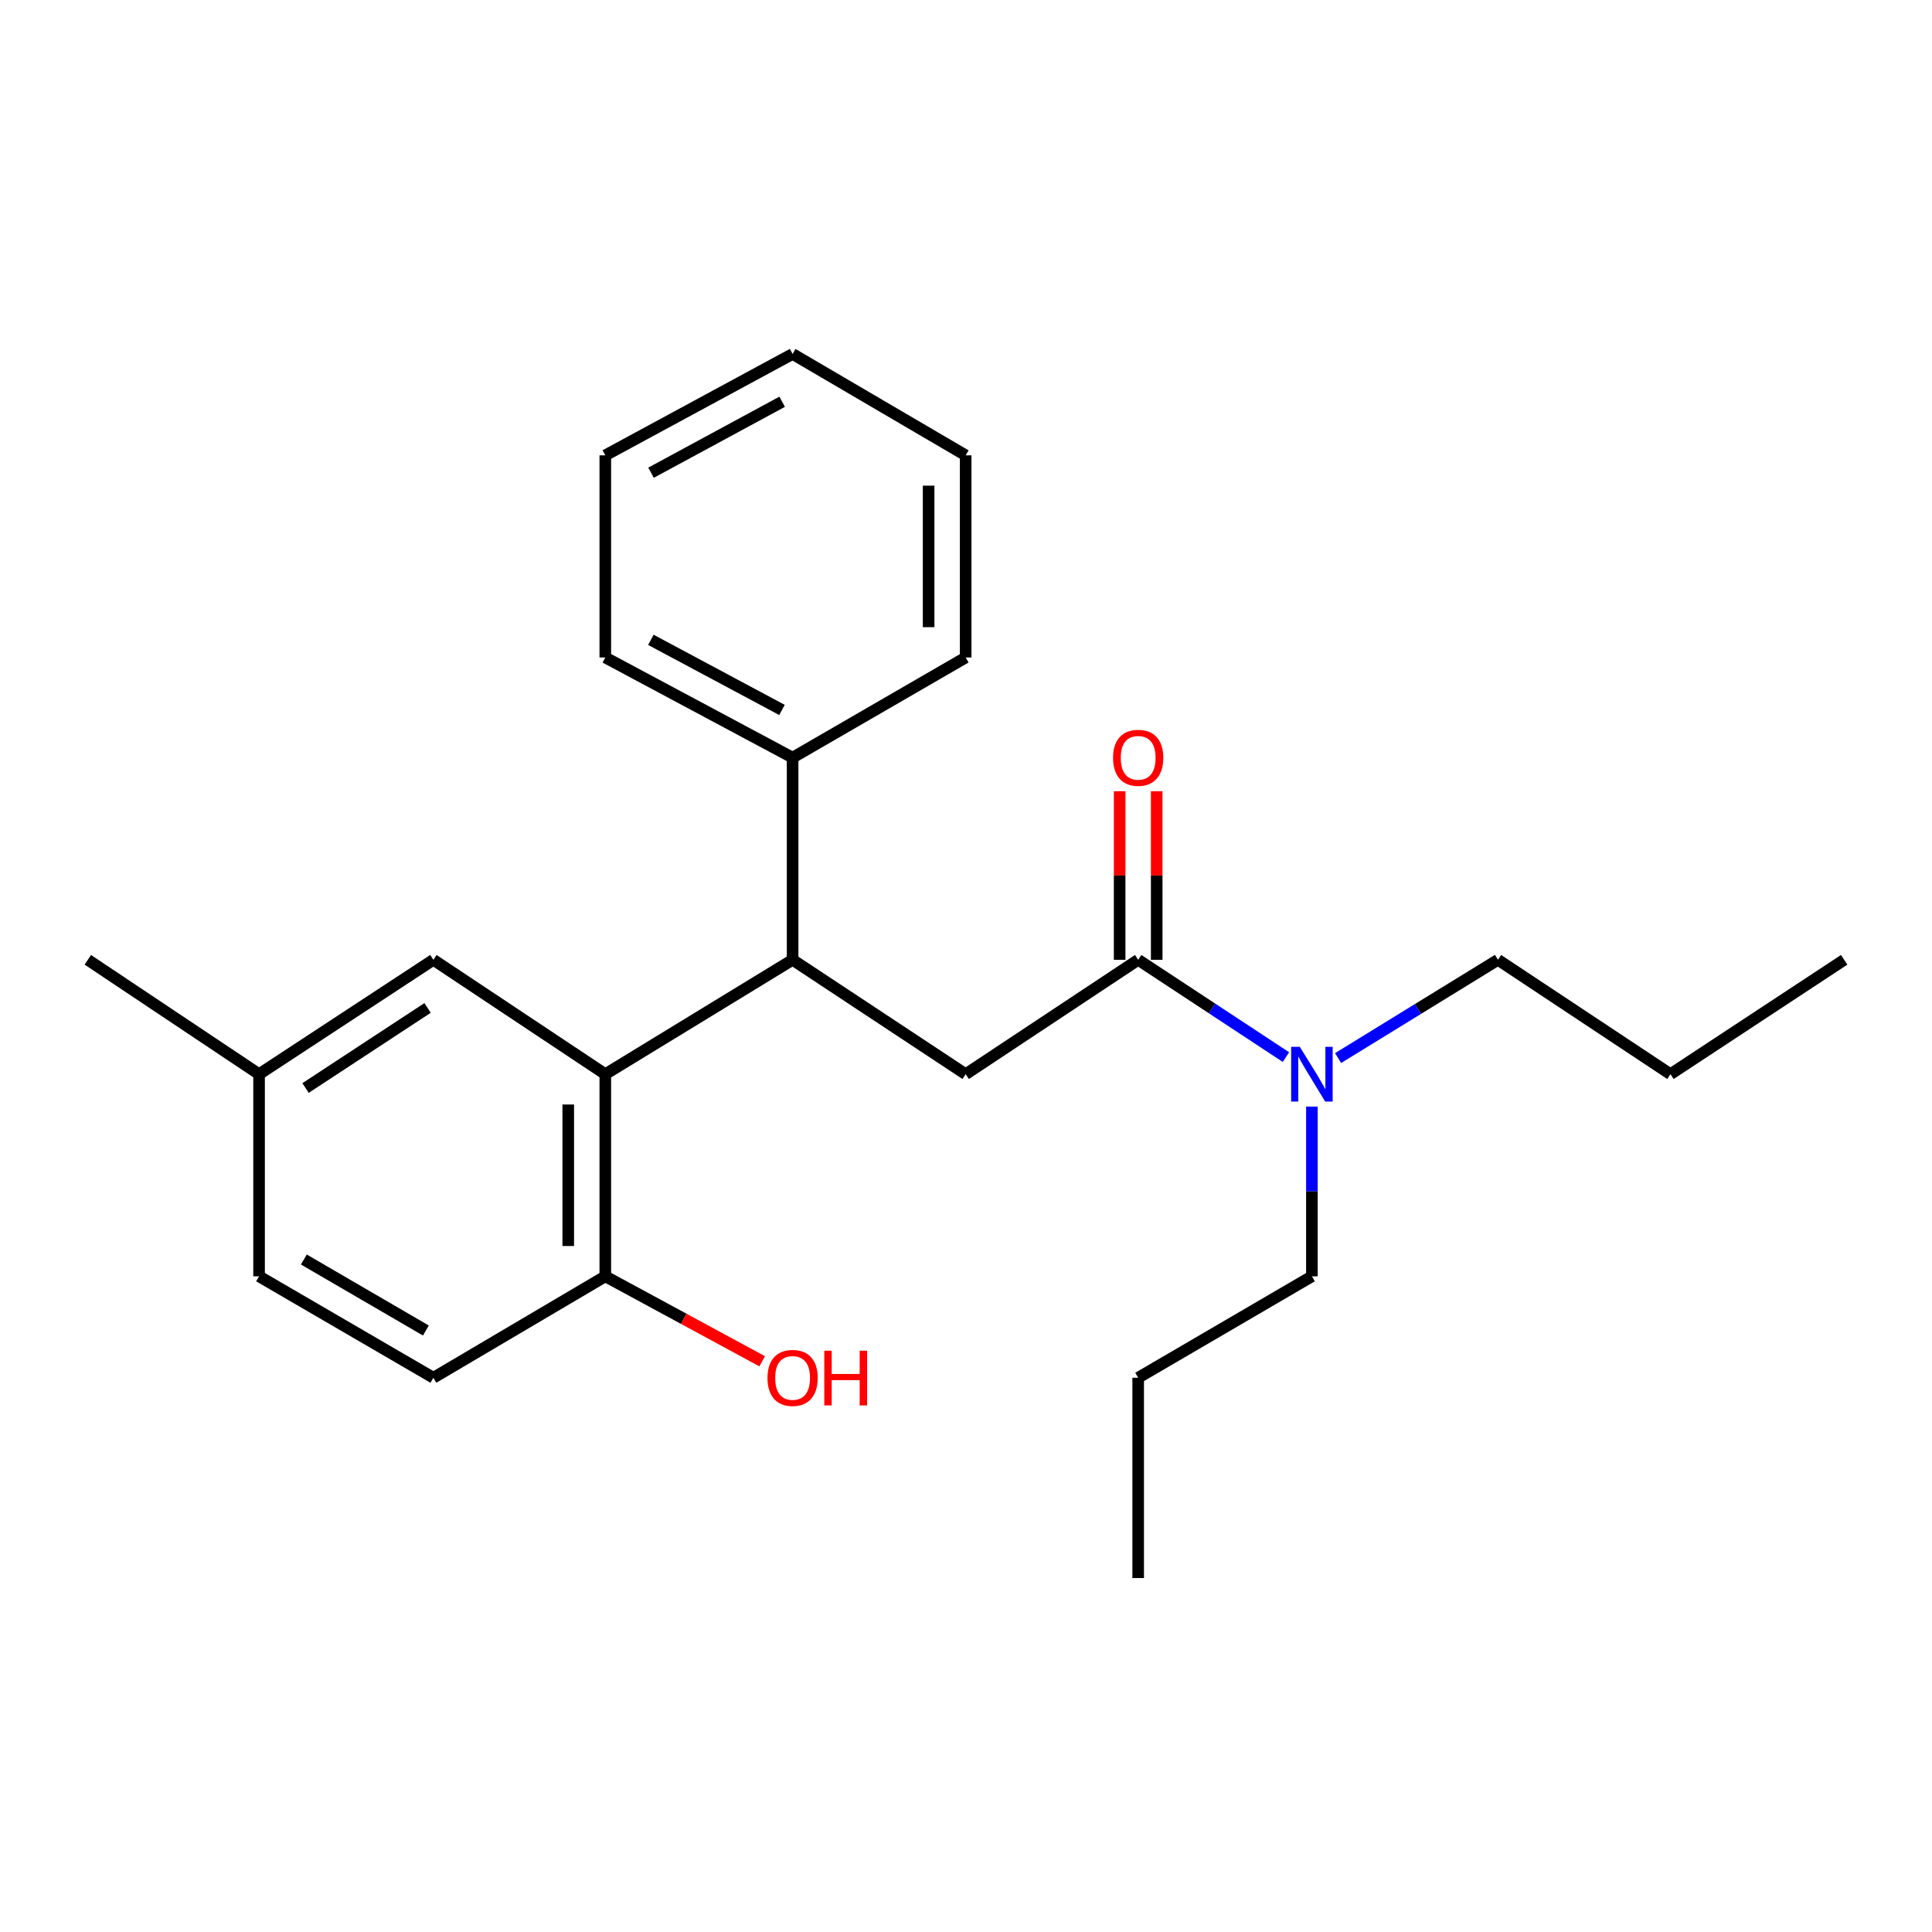 <?xml version='1.0' encoding='iso-8859-1'?>
<svg version='1.1' baseProfile='full'
              xmlns='http://www.w3.org/2000/svg'
                      xmlns:rdkit='http://www.rdkit.org/xml'
                      xmlns:xlink='http://www.w3.org/1999/xlink'
                  xml:space='preserve'
width='1000px' height='1000px' viewBox='0 0 1000 1000'>
<!-- END OF HEADER -->
<rect style='opacity:1.0;fill:#FFFFFF;stroke:none' width='1000' height='1000' x='0' y='0'> </rect>
<path class='bond-0' d='M 313.301,555.999 L 410.252,496.792' style='fill:none;fill-rule:evenodd;stroke:#000000;stroke-width:6px;stroke-linecap:butt;stroke-linejoin:miter;stroke-opacity:1' />
<path class='bond-3' d='M 313.301,555.999 L 313.301,660.623' style='fill:none;fill-rule:evenodd;stroke:#000000;stroke-width:6px;stroke-linecap:butt;stroke-linejoin:miter;stroke-opacity:1' />
<path class='bond-3' d='M 294.12,571.693 L 294.12,644.929' style='fill:none;fill-rule:evenodd;stroke:#000000;stroke-width:6px;stroke-linecap:butt;stroke-linejoin:miter;stroke-opacity:1' />
<path class='bond-5' d='M 313.301,555.999 L 224.321,496.792' style='fill:none;fill-rule:evenodd;stroke:#000000;stroke-width:6px;stroke-linecap:butt;stroke-linejoin:miter;stroke-opacity:1' />
<path class='bond-2' d='M 410.252,496.792 L 499.829,555.999' style='fill:none;fill-rule:evenodd;stroke:#000000;stroke-width:6px;stroke-linecap:butt;stroke-linejoin:miter;stroke-opacity:1' />
<path class='bond-7' d='M 410.252,496.792 L 410.252,392.158' style='fill:none;fill-rule:evenodd;stroke:#000000;stroke-width:6px;stroke-linecap:butt;stroke-linejoin:miter;stroke-opacity:1' />
<path class='bond-1' d='M 589.119,496.792 L 499.829,555.999' style='fill:none;fill-rule:evenodd;stroke:#000000;stroke-width:6px;stroke-linecap:butt;stroke-linejoin:miter;stroke-opacity:1' />
<path class='bond-4' d='M 589.119,496.792 L 627.362,521.974' style='fill:none;fill-rule:evenodd;stroke:#000000;stroke-width:6px;stroke-linecap:butt;stroke-linejoin:miter;stroke-opacity:1' />
<path class='bond-4' d='M 627.362,521.974 L 665.605,547.155' style='fill:none;fill-rule:evenodd;stroke:#0000FF;stroke-width:6px;stroke-linecap:butt;stroke-linejoin:miter;stroke-opacity:1' />
<path class='bond-6' d='M 598.71,496.792 L 598.71,453.163' style='fill:none;fill-rule:evenodd;stroke:#000000;stroke-width:6px;stroke-linecap:butt;stroke-linejoin:miter;stroke-opacity:1' />
<path class='bond-6' d='M 598.71,453.163 L 598.71,409.534' style='fill:none;fill-rule:evenodd;stroke:#FF0000;stroke-width:6px;stroke-linecap:butt;stroke-linejoin:miter;stroke-opacity:1' />
<path class='bond-6' d='M 579.528,496.792 L 579.528,453.163' style='fill:none;fill-rule:evenodd;stroke:#000000;stroke-width:6px;stroke-linecap:butt;stroke-linejoin:miter;stroke-opacity:1' />
<path class='bond-6' d='M 579.528,453.163 L 579.528,409.534' style='fill:none;fill-rule:evenodd;stroke:#FF0000;stroke-width:6px;stroke-linecap:butt;stroke-linejoin:miter;stroke-opacity:1' />
<path class='bond-8' d='M 313.301,660.623 L 224.321,713.126' style='fill:none;fill-rule:evenodd;stroke:#000000;stroke-width:6px;stroke-linecap:butt;stroke-linejoin:miter;stroke-opacity:1' />
<path class='bond-11' d='M 313.301,660.623 L 353.899,682.608' style='fill:none;fill-rule:evenodd;stroke:#000000;stroke-width:6px;stroke-linecap:butt;stroke-linejoin:miter;stroke-opacity:1' />
<path class='bond-11' d='M 353.899,682.608 L 394.496,704.594' style='fill:none;fill-rule:evenodd;stroke:#FF0000;stroke-width:6px;stroke-linecap:butt;stroke-linejoin:miter;stroke-opacity:1' />
<path class='bond-12' d='M 692.603,547.658 L 733.971,522.225' style='fill:none;fill-rule:evenodd;stroke:#0000FF;stroke-width:6px;stroke-linecap:butt;stroke-linejoin:miter;stroke-opacity:1' />
<path class='bond-12' d='M 733.971,522.225 L 775.338,496.792' style='fill:none;fill-rule:evenodd;stroke:#000000;stroke-width:6px;stroke-linecap:butt;stroke-linejoin:miter;stroke-opacity:1' />
<path class='bond-13' d='M 679.037,572.775 L 679.037,616.699' style='fill:none;fill-rule:evenodd;stroke:#0000FF;stroke-width:6px;stroke-linecap:butt;stroke-linejoin:miter;stroke-opacity:1' />
<path class='bond-13' d='M 679.037,616.699 L 679.037,660.623' style='fill:none;fill-rule:evenodd;stroke:#000000;stroke-width:6px;stroke-linecap:butt;stroke-linejoin:miter;stroke-opacity:1' />
<path class='bond-9' d='M 224.321,496.792 L 134.094,555.999' style='fill:none;fill-rule:evenodd;stroke:#000000;stroke-width:6px;stroke-linecap:butt;stroke-linejoin:miter;stroke-opacity:1' />
<path class='bond-9' d='M 221.31,521.71 L 158.151,563.155' style='fill:none;fill-rule:evenodd;stroke:#000000;stroke-width:6px;stroke-linecap:butt;stroke-linejoin:miter;stroke-opacity:1' />
<path class='bond-14' d='M 410.252,392.158 L 313.301,340.315' style='fill:none;fill-rule:evenodd;stroke:#000000;stroke-width:6px;stroke-linecap:butt;stroke-linejoin:miter;stroke-opacity:1' />
<path class='bond-14' d='M 404.755,367.467 L 336.889,331.177' style='fill:none;fill-rule:evenodd;stroke:#000000;stroke-width:6px;stroke-linecap:butt;stroke-linejoin:miter;stroke-opacity:1' />
<path class='bond-15' d='M 410.252,392.158 L 499.829,340.315' style='fill:none;fill-rule:evenodd;stroke:#000000;stroke-width:6px;stroke-linecap:butt;stroke-linejoin:miter;stroke-opacity:1' />
<path class='bond-24' d='M 224.321,713.126 L 134.094,660.623' style='fill:none;fill-rule:evenodd;stroke:#000000;stroke-width:6px;stroke-linecap:butt;stroke-linejoin:miter;stroke-opacity:1' />
<path class='bond-24' d='M 220.434,688.672 L 157.275,651.92' style='fill:none;fill-rule:evenodd;stroke:#000000;stroke-width:6px;stroke-linecap:butt;stroke-linejoin:miter;stroke-opacity:1' />
<path class='bond-10' d='M 134.094,555.999 L 134.094,660.623' style='fill:none;fill-rule:evenodd;stroke:#000000;stroke-width:6px;stroke-linecap:butt;stroke-linejoin:miter;stroke-opacity:1' />
<path class='bond-16' d='M 134.094,555.999 L 45.455,496.792' style='fill:none;fill-rule:evenodd;stroke:#000000;stroke-width:6px;stroke-linecap:butt;stroke-linejoin:miter;stroke-opacity:1' />
<path class='bond-17' d='M 775.338,496.792 L 864.627,555.999' style='fill:none;fill-rule:evenodd;stroke:#000000;stroke-width:6px;stroke-linecap:butt;stroke-linejoin:miter;stroke-opacity:1' />
<path class='bond-18' d='M 679.037,660.623 L 589.119,713.126' style='fill:none;fill-rule:evenodd;stroke:#000000;stroke-width:6px;stroke-linecap:butt;stroke-linejoin:miter;stroke-opacity:1' />
<path class='bond-21' d='M 313.301,340.315 L 313.301,235.681' style='fill:none;fill-rule:evenodd;stroke:#000000;stroke-width:6px;stroke-linecap:butt;stroke-linejoin:miter;stroke-opacity:1' />
<path class='bond-22' d='M 499.829,340.315 L 499.829,235.681' style='fill:none;fill-rule:evenodd;stroke:#000000;stroke-width:6px;stroke-linecap:butt;stroke-linejoin:miter;stroke-opacity:1' />
<path class='bond-22' d='M 480.648,324.62 L 480.648,251.376' style='fill:none;fill-rule:evenodd;stroke:#000000;stroke-width:6px;stroke-linecap:butt;stroke-linejoin:miter;stroke-opacity:1' />
<path class='bond-20' d='M 864.627,555.999 L 954.545,496.792' style='fill:none;fill-rule:evenodd;stroke:#000000;stroke-width:6px;stroke-linecap:butt;stroke-linejoin:miter;stroke-opacity:1' />
<path class='bond-19' d='M 589.119,713.126 L 589.119,816.791' style='fill:none;fill-rule:evenodd;stroke:#000000;stroke-width:6px;stroke-linecap:butt;stroke-linejoin:miter;stroke-opacity:1' />
<path class='bond-25' d='M 313.301,235.681 L 410.252,183.209' style='fill:none;fill-rule:evenodd;stroke:#000000;stroke-width:6px;stroke-linecap:butt;stroke-linejoin:miter;stroke-opacity:1' />
<path class='bond-25' d='M 336.974,244.679 L 404.84,207.949' style='fill:none;fill-rule:evenodd;stroke:#000000;stroke-width:6px;stroke-linecap:butt;stroke-linejoin:miter;stroke-opacity:1' />
<path class='bond-23' d='M 499.829,235.681 L 410.252,183.209' style='fill:none;fill-rule:evenodd;stroke:#000000;stroke-width:6px;stroke-linecap:butt;stroke-linejoin:miter;stroke-opacity:1' />
<path  class='atom-5' d='M 672.777 541.839
L 682.057 556.839
Q 682.977 558.319, 684.457 560.999
Q 685.937 563.679, 686.017 563.839
L 686.017 541.839
L 689.777 541.839
L 689.777 570.159
L 685.897 570.159
L 675.937 553.759
Q 674.777 551.839, 673.537 549.639
Q 672.337 547.439, 671.977 546.759
L 671.977 570.159
L 668.297 570.159
L 668.297 541.839
L 672.777 541.839
' fill='#0000FF'/>
<path  class='atom-7' d='M 576.119 392.238
Q 576.119 385.438, 579.479 381.638
Q 582.839 377.838, 589.119 377.838
Q 595.399 377.838, 598.759 381.638
Q 602.119 385.438, 602.119 392.238
Q 602.119 399.118, 598.719 403.038
Q 595.319 406.918, 589.119 406.918
Q 582.879 406.918, 579.479 403.038
Q 576.119 399.158, 576.119 392.238
M 589.119 403.718
Q 593.439 403.718, 595.759 400.838
Q 598.119 397.918, 598.119 392.238
Q 598.119 386.678, 595.759 383.878
Q 593.439 381.038, 589.119 381.038
Q 584.799 381.038, 582.439 383.838
Q 580.119 386.638, 580.119 392.238
Q 580.119 397.958, 582.439 400.838
Q 584.799 403.718, 589.119 403.718
' fill='#FF0000'/>
<path  class='atom-12' d='M 397.252 713.206
Q 397.252 706.406, 400.612 702.606
Q 403.972 698.806, 410.252 698.806
Q 416.532 698.806, 419.892 702.606
Q 423.252 706.406, 423.252 713.206
Q 423.252 720.086, 419.852 724.006
Q 416.452 727.886, 410.252 727.886
Q 404.012 727.886, 400.612 724.006
Q 397.252 720.126, 397.252 713.206
M 410.252 724.686
Q 414.572 724.686, 416.892 721.806
Q 419.252 718.886, 419.252 713.206
Q 419.252 707.646, 416.892 704.846
Q 414.572 702.006, 410.252 702.006
Q 405.932 702.006, 403.572 704.806
Q 401.252 707.606, 401.252 713.206
Q 401.252 718.926, 403.572 721.806
Q 405.932 724.686, 410.252 724.686
' fill='#FF0000'/>
<path  class='atom-12' d='M 426.652 699.126
L 430.492 699.126
L 430.492 711.166
L 444.972 711.166
L 444.972 699.126
L 448.812 699.126
L 448.812 727.446
L 444.972 727.446
L 444.972 714.366
L 430.492 714.366
L 430.492 727.446
L 426.652 727.446
L 426.652 699.126
' fill='#FF0000'/>
</svg>
